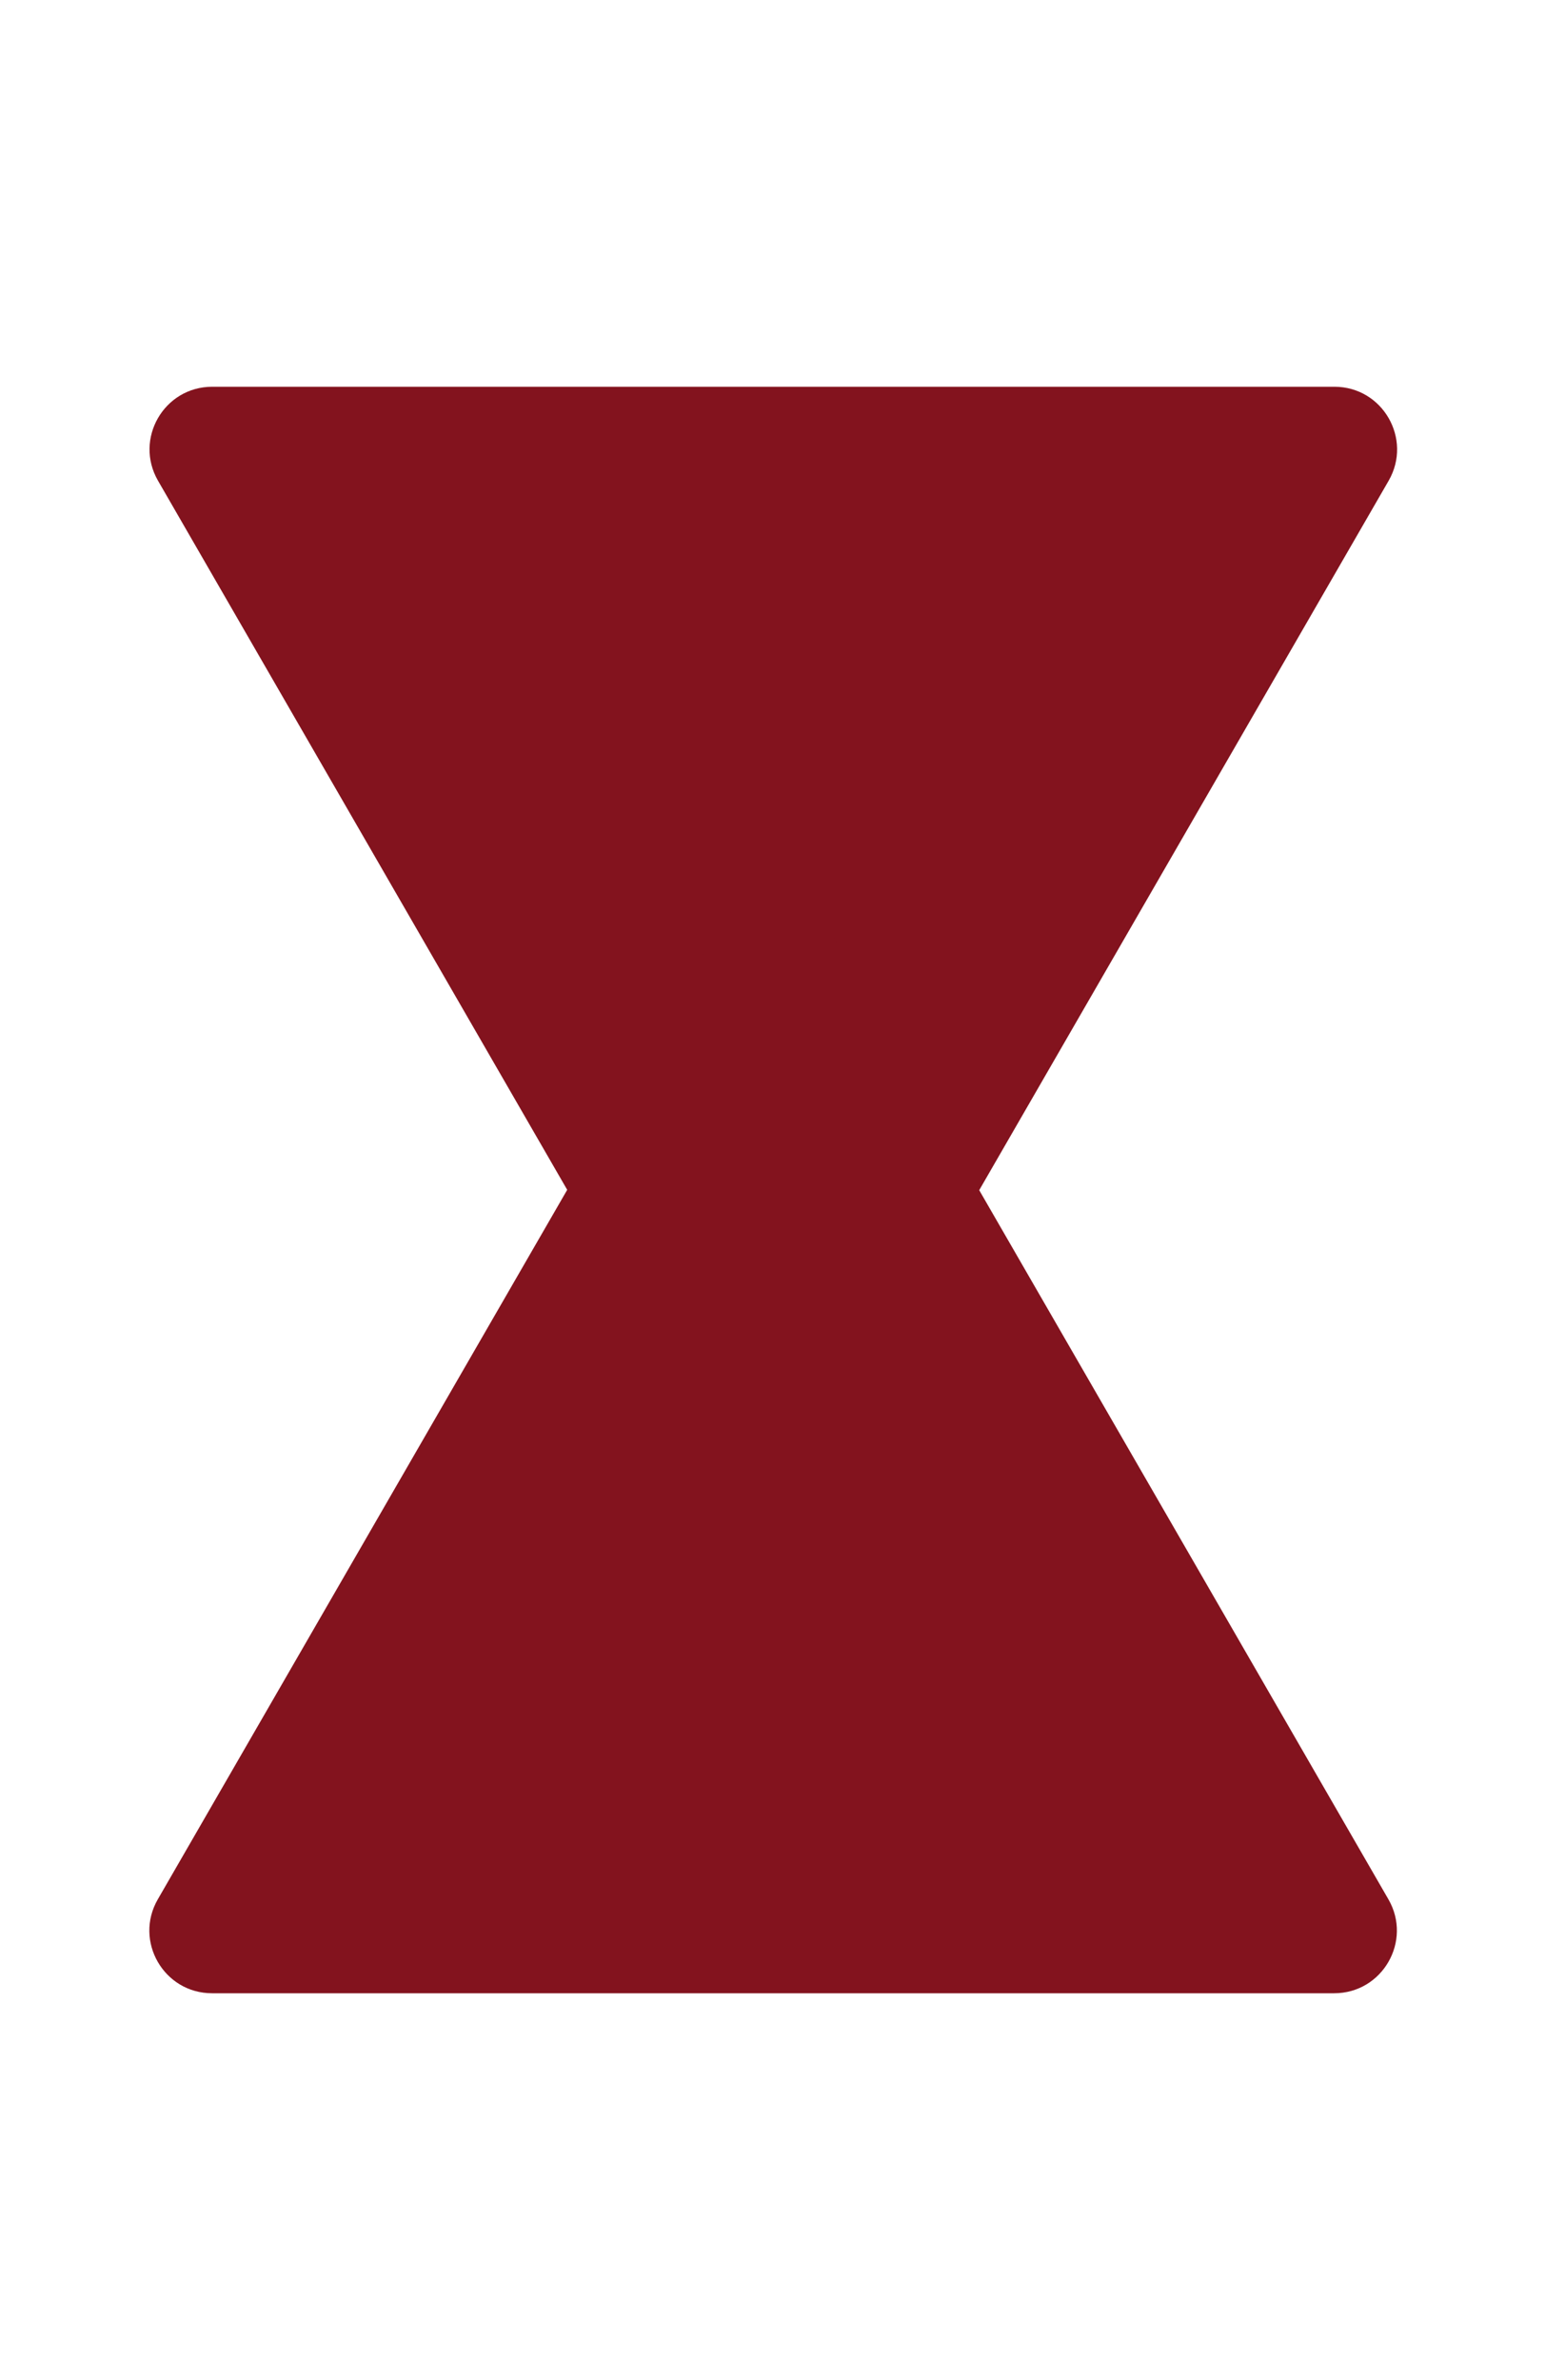 <svg width="25" height="38" viewBox="0 0 25 38" fill="none"
     xmlns="http://www.w3.org/2000/svg">
    <path
            d="M13.219 23.2C12.834 23.866 11.872 23.866 11.487 23.2L2.524 7.675C2.139 7.008 2.62 6.175 3.39 6.175L21.317 6.175C22.086 6.175 22.567 7.008 22.183 7.675L13.219 23.2Z"
            fill="#83131E" />
    <path
            d="M11.484 14.8C11.869 14.133 12.831 14.133 13.216 14.8L22.179 30.325C22.564 30.991 22.083 31.825 21.313 31.825L3.387 31.825C2.617 31.825 2.136 30.991 2.521 30.325L11.484 14.8Z"
            fill="#83131E" />
</svg>
